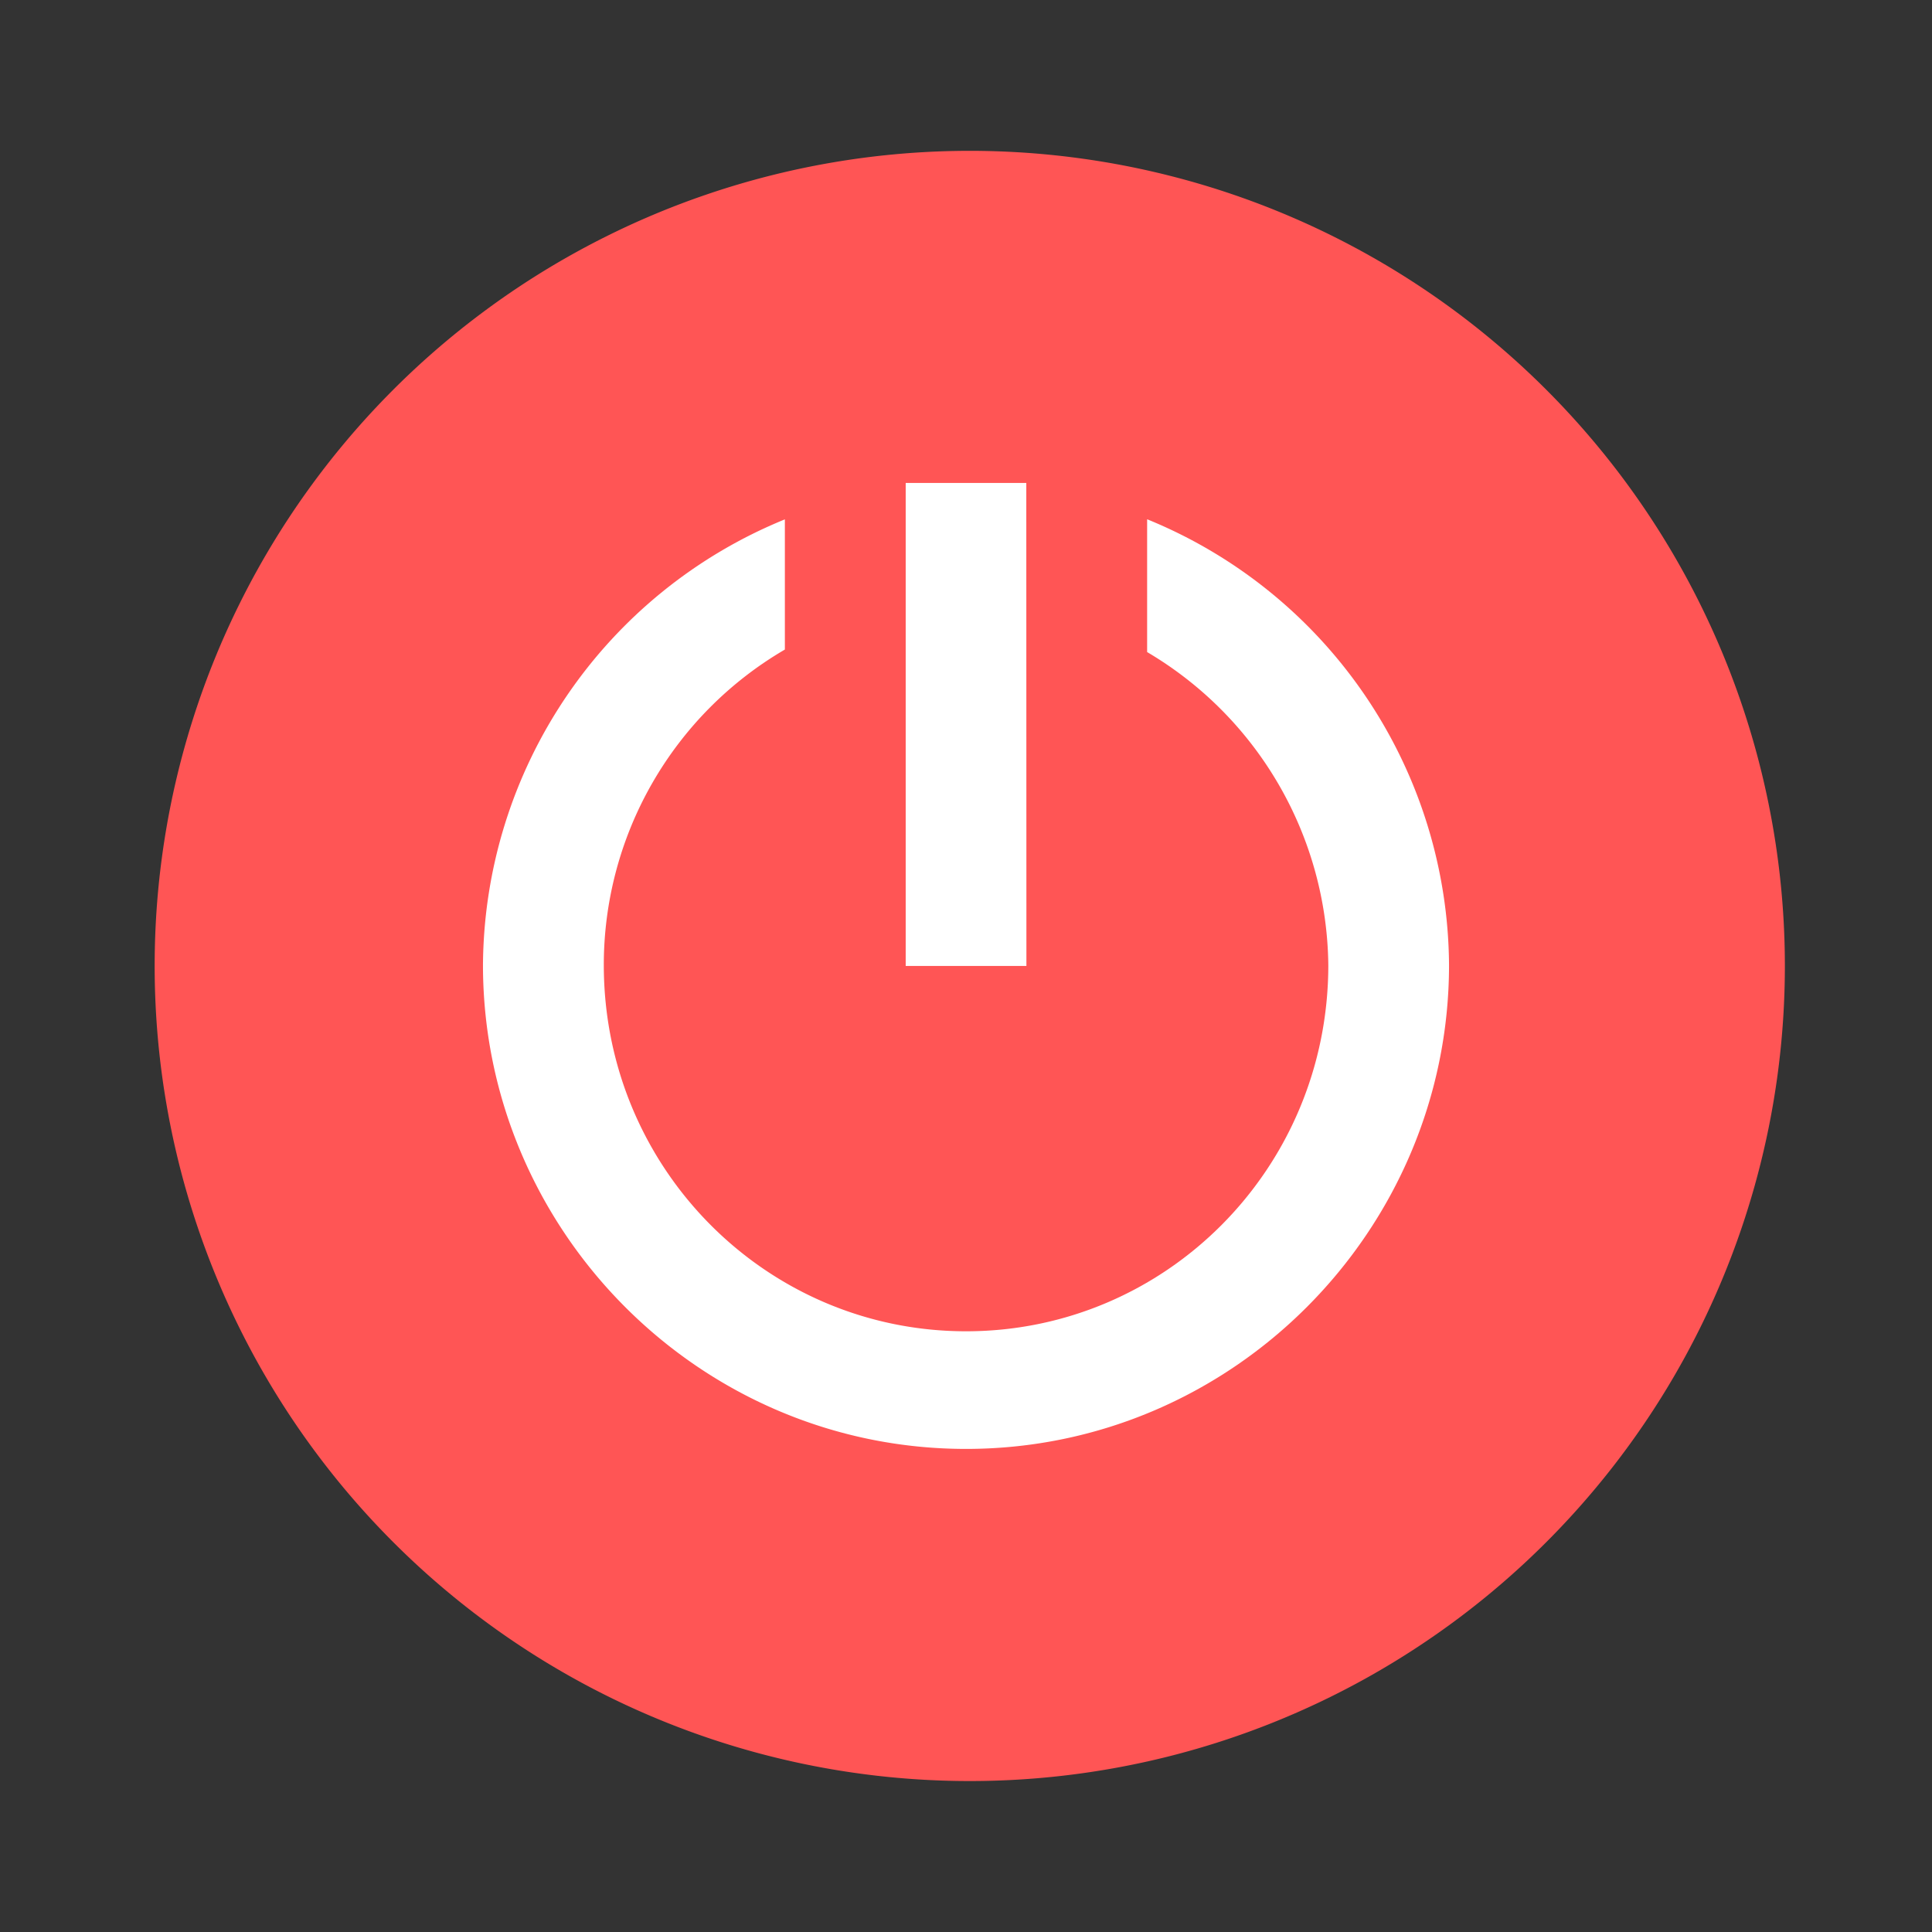 <svg width="64" height="64" version="1.1" viewBox="0 0 16.933 16.933" xmlns="http://www.w3.org/2000/svg">
 <rect x="0" y="0" width="16.933" height="16.933" fill="#333333" stroke="none"/>
 <path d="m8.38 1.323a7.144 7.144 0 1 1 0 14.286 7.144 7.144 0 0 1 0-14.286z" fill="#f55"/>
 <path d="m8.995 4.233h-1.057v4.233h1.058" fill="#ffffff"/>
 <path d="m10.054 4.553v1.162a3.225 3.225 0 0 1 1.588 2.743c0 1.782-1.423 3.21-3.175 3.21-1.751 0-3.175-1.429-3.175-3.21a3.2 3.2 0 0 1 1.587-2.765v-1.141a4.248 4.248 0 0 0-2.646 3.905c0 2.323 1.895 4.242 4.234 4.242 2.338 0 4.233-1.919 4.233-4.242a4.248 4.248 0 0 0-2.646-3.906z" fill="#ffffff"/>
</svg>
